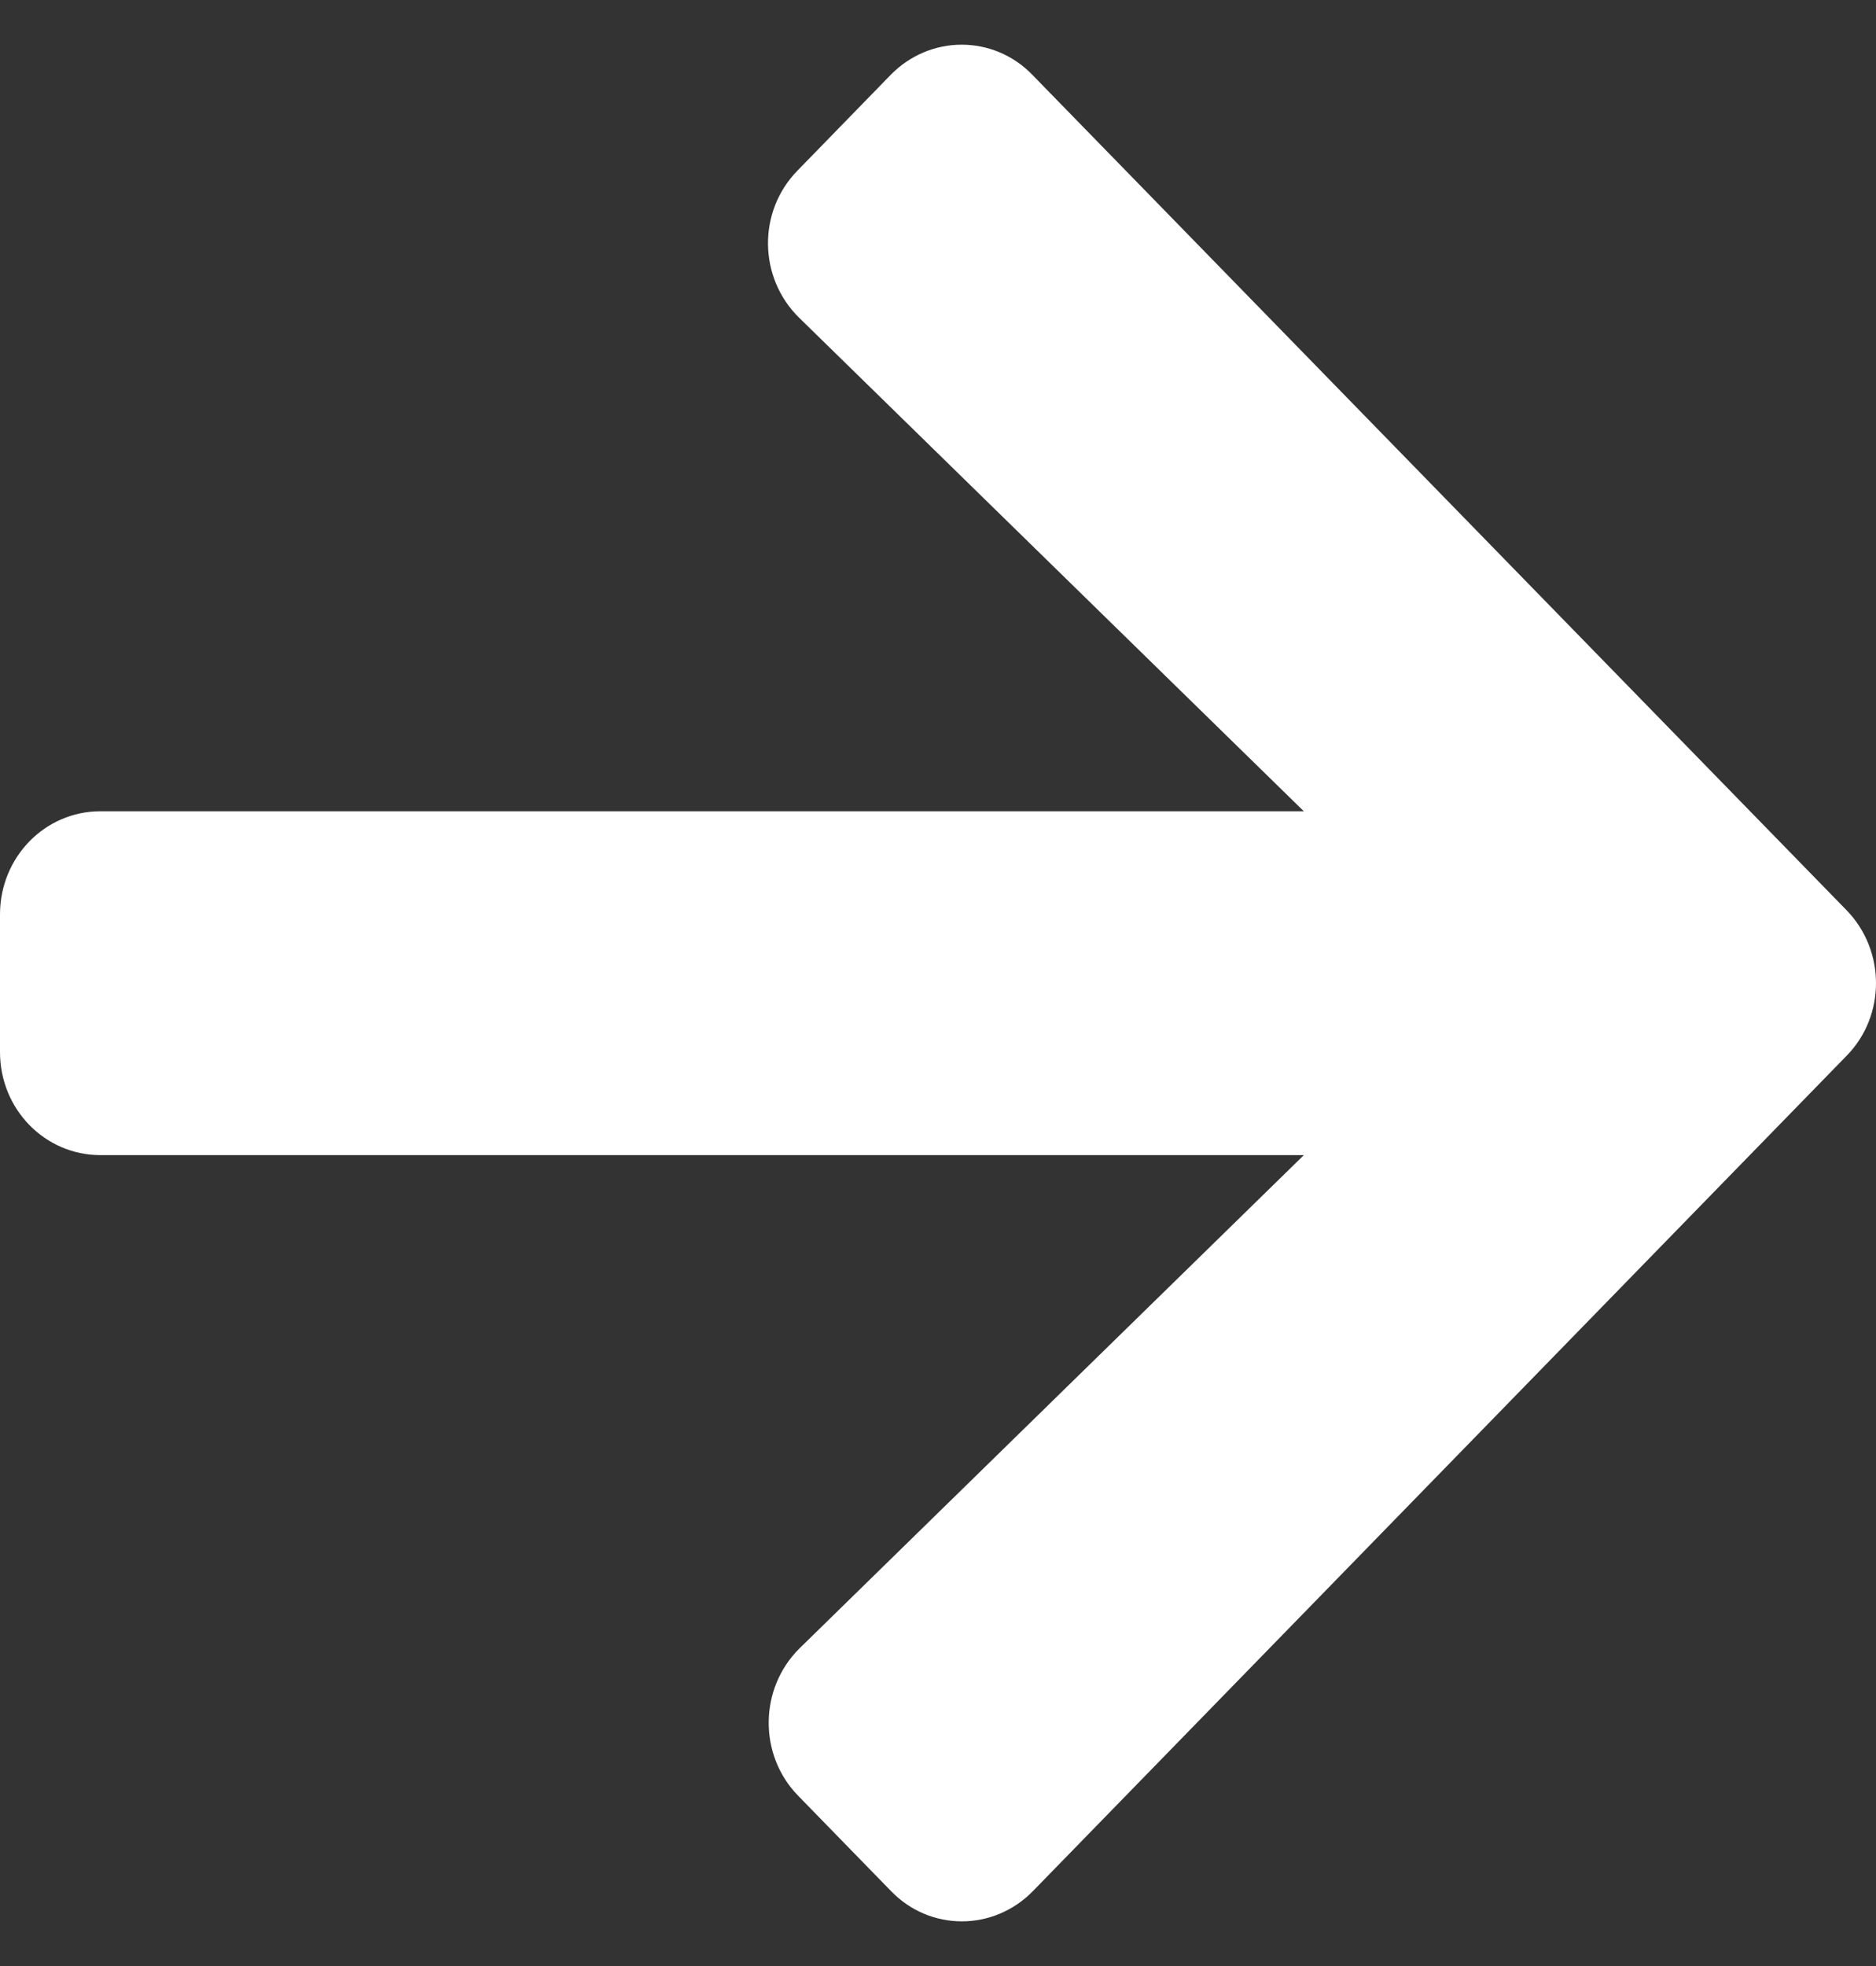 <svg width="21" height="22" viewBox="0 0 21 22" fill="none" xmlns="http://www.w3.org/2000/svg">
<rect x="0" y="0" width="21" height="22" fill="#333333" stroke="none"/>
<path d="M8.929 1.907L9.969 0.839C10.41 0.387 11.122 0.387 11.558 0.839L20.67 10.185C21.11 10.637 21.11 11.368 20.67 11.815L11.563 21.161C11.122 21.613 10.41 21.613 9.974 21.161L8.933 20.093C8.488 19.636 8.497 18.891 8.952 18.443L14.595 12.926L1.125 12.926C0.502 12.926 -5.20677e-07 12.412 -4.92714e-07 11.772L-4.25435e-07 10.233C-3.97472e-07 9.593 0.502 9.078 1.125 9.078L14.595 9.078L8.947 3.557C8.488 3.109 8.479 2.364 8.929 1.907Z" fill="white"/>
</svg>

